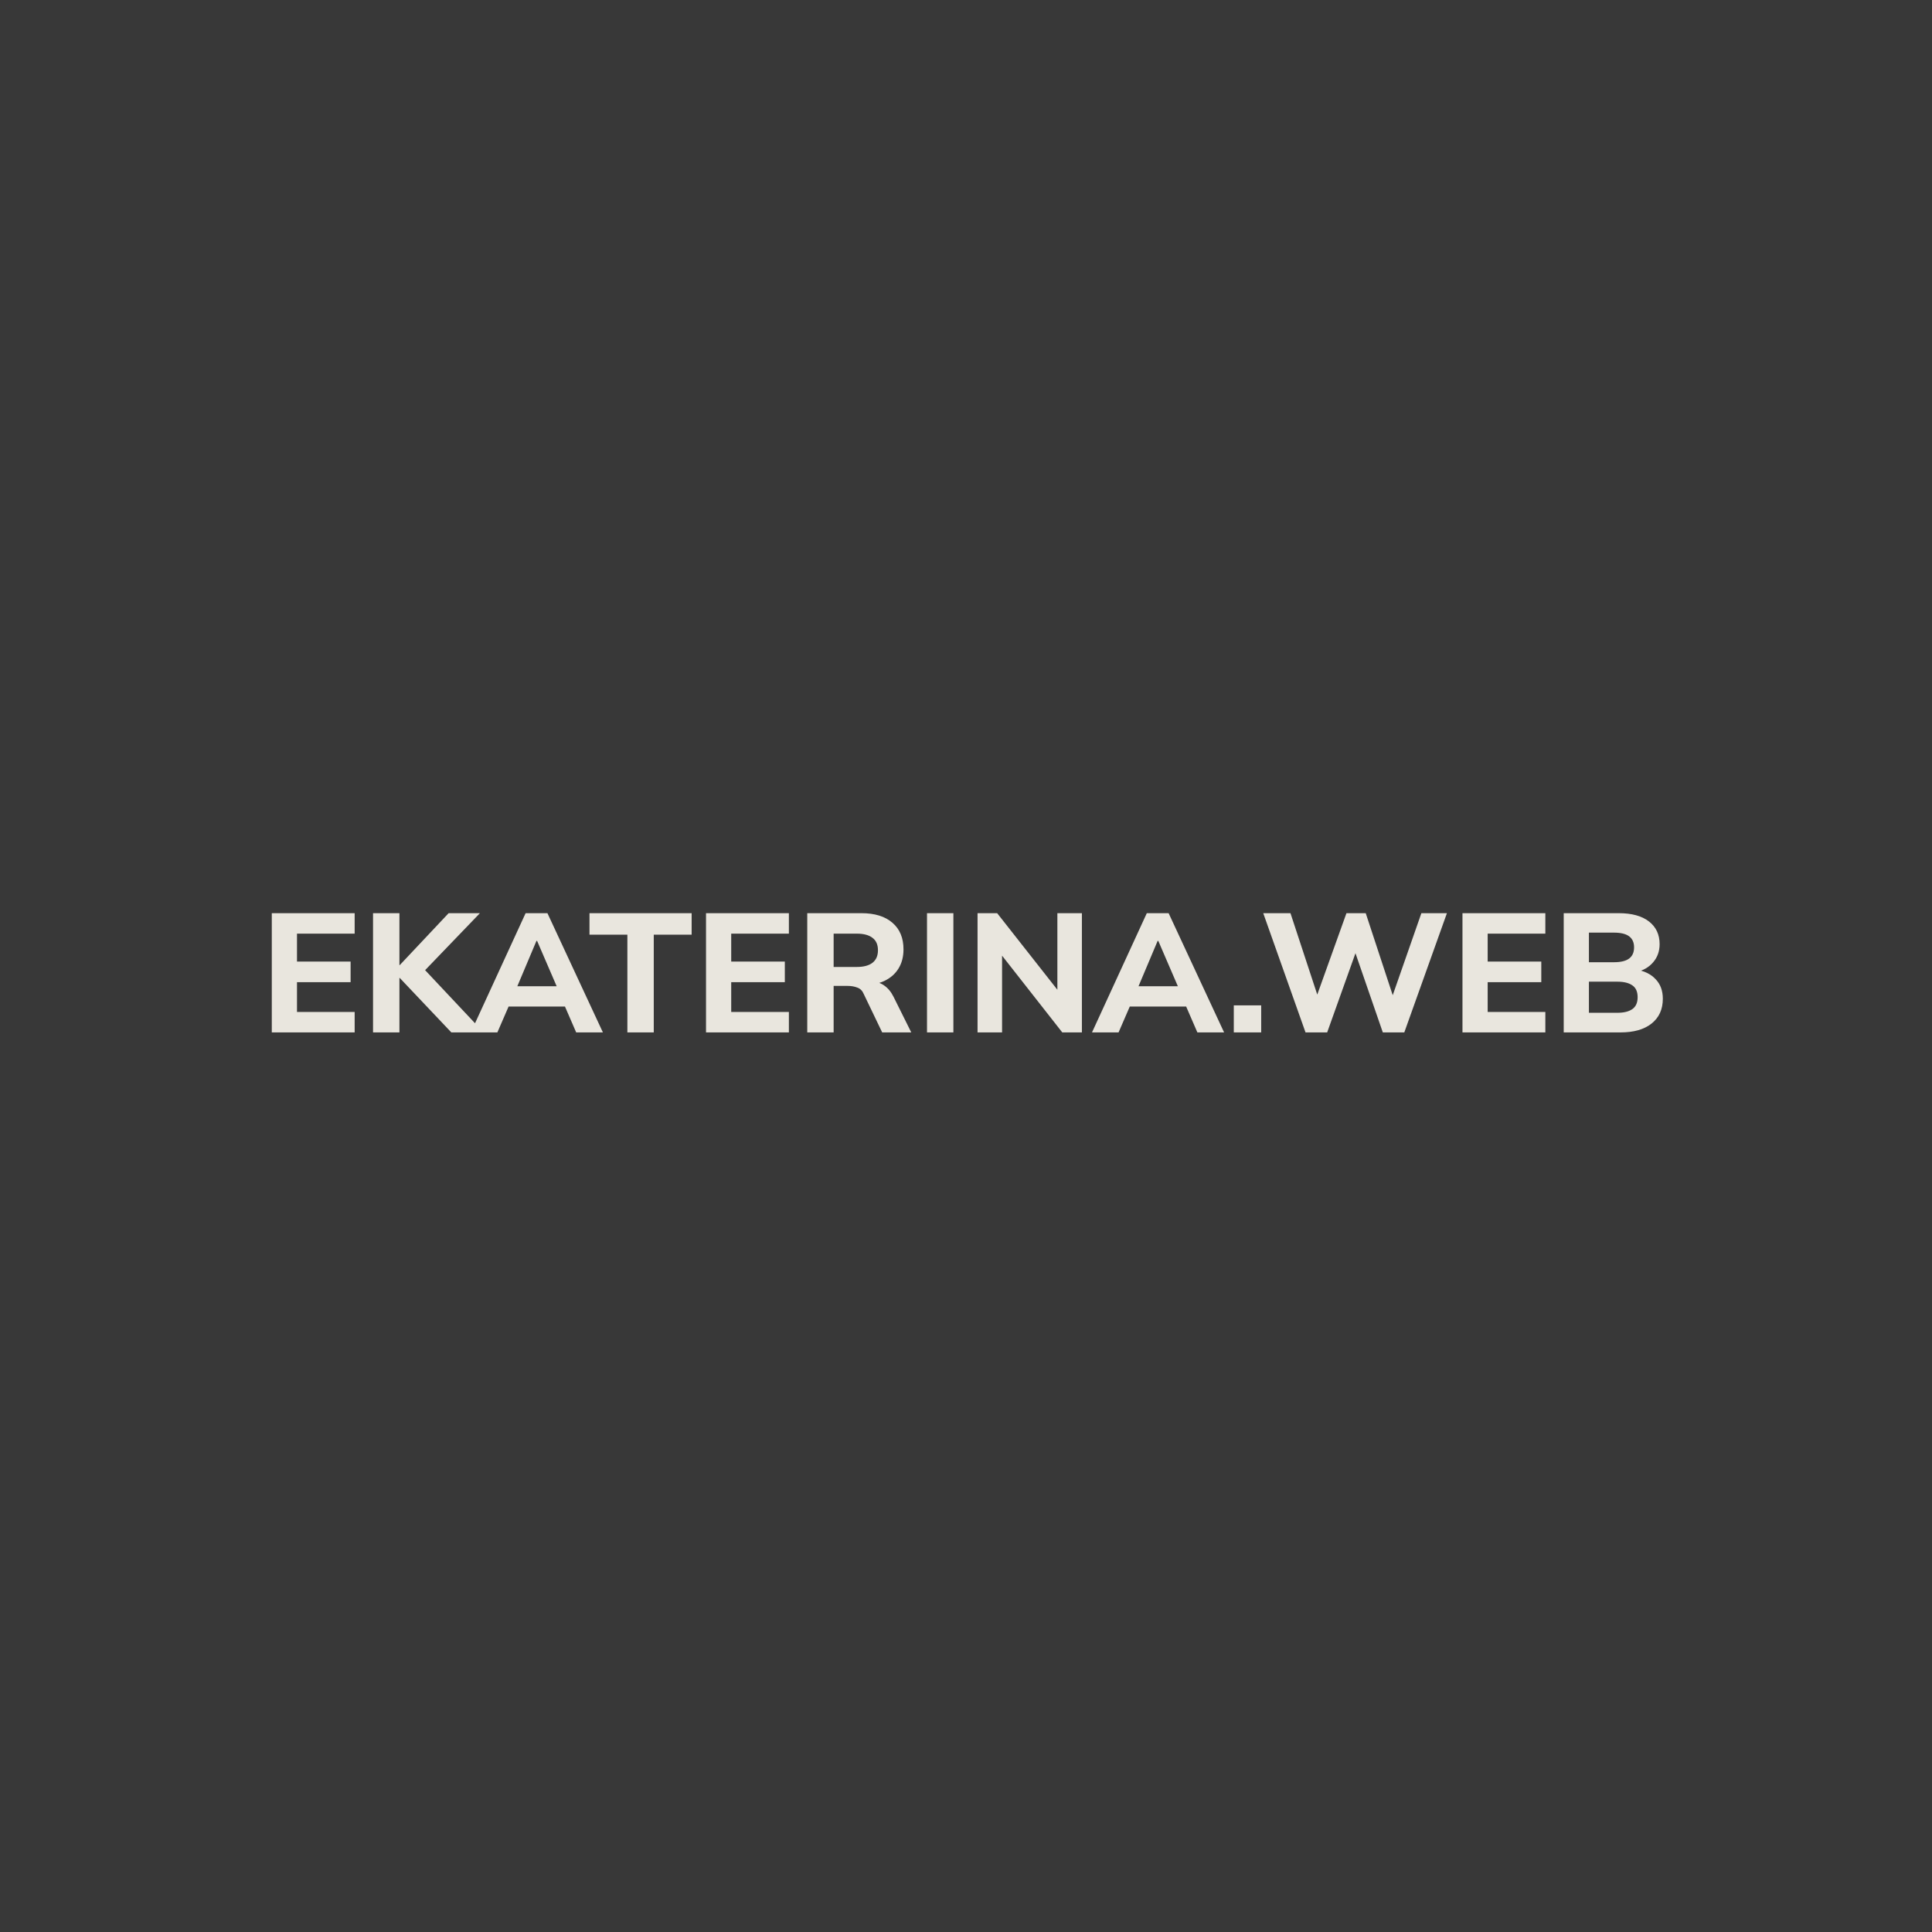 <?xml version="1.0" encoding="UTF-8"?> <svg xmlns="http://www.w3.org/2000/svg" width="320" height="320" viewBox="0 0 320 320" fill="none"><rect width="320" height="320" fill="#383838"></rect><path d="M45.017 171V151.251H58.743V154.64H49.191V159.262H58.071V162.68H49.191V167.61H58.743V171H45.017ZM61.787 171V151.251H66.157V159.851H66.213L74.308 151.251H79.491L69.546 161.588L69.574 159.795L80.107 171H74.757L66.213 161.98H66.157V171H61.787ZM77.982 171L87.058 151.251H90.672L99.86 171H95.434L93.053 165.509L94.762 166.714H83.024L84.761 165.509L82.38 171H77.982ZM88.851 155.845L85.237 164.417L84.481 163.352H93.305L92.661 164.417L88.963 155.845H88.851ZM103.913 171V154.808H97.638V151.251H114.559V154.808H108.284V171H103.913ZM116.938 171V151.251H130.664V154.64H121.112V159.262H129.992V162.68H121.112V167.61H130.664V171H116.938ZM133.707 171V151.251H142.672C144.894 151.251 146.612 151.783 147.826 152.847C149.04 153.893 149.647 155.359 149.647 157.245C149.647 158.478 149.367 159.543 148.806 160.439C148.265 161.317 147.481 161.998 146.453 162.484C145.445 162.951 144.231 163.184 142.812 163.184L143.148 162.568H144.296C145.099 162.568 145.809 162.783 146.425 163.212C147.06 163.642 147.583 164.267 147.994 165.089L150.935 171H146.117L143.064 164.641C142.84 164.099 142.485 163.745 141.999 163.576C141.532 163.39 140.991 163.296 140.374 163.296H138.077V171H133.707ZM138.077 160.159H141.915C143.054 160.159 143.923 159.925 144.52 159.459C145.118 158.992 145.417 158.301 145.417 157.386C145.417 156.47 145.118 155.789 144.52 155.341C143.923 154.874 143.054 154.64 141.915 154.64H138.077V160.159ZM153.541 171V151.251H157.911V171H153.541ZM161.912 171V151.251H165.162L175.891 164.893H175.134V151.251H179.196V171H175.947L165.246 157.358H165.974V171H161.912ZM180.87 171L189.947 151.251H193.56L202.749 171H198.323L195.942 165.509L197.65 166.714H185.913L187.65 165.509L185.269 171H180.87ZM191.74 155.845L188.126 164.417L187.37 163.352H196.194L195.549 164.417L191.852 155.845H191.74ZM204.355 171V166.518H208.893V171H204.355ZM216.236 171L209.232 151.251H213.742L218.757 166.49H217.552L223.015 151.251H226.208L231.223 166.49H230.102L235.425 151.251H239.655L232.595 171H229.038L224.191 156.965H224.836L219.821 171H216.236ZM242.231 171V151.251H255.958V154.64H246.405V159.262H255.285V162.68H246.405V167.61H255.958V171H242.231ZM259.001 171V151.251H268.105C270.272 151.251 271.943 151.708 273.12 152.623C274.296 153.538 274.884 154.79 274.884 156.377C274.884 157.554 274.53 158.553 273.82 159.375C273.129 160.196 272.176 160.747 270.963 161.027V160.579C272.382 160.822 273.474 161.363 274.24 162.204C275.025 163.026 275.417 164.099 275.417 165.425C275.417 167.181 274.791 168.554 273.54 169.543C272.307 170.514 270.598 171 268.413 171H259.001ZM263.175 167.75H267.881C268.964 167.75 269.795 167.545 270.374 167.134C270.953 166.723 271.243 166.07 271.243 165.173C271.243 164.258 270.953 163.605 270.374 163.212C269.795 162.801 268.964 162.596 267.881 162.596H263.175V167.75ZM263.175 159.375H267.321C268.46 159.375 269.3 159.169 269.842 158.758C270.384 158.347 270.654 157.731 270.654 156.909C270.654 156.106 270.384 155.499 269.842 155.088C269.3 154.678 268.46 154.472 267.321 154.472H263.175V159.375Z" fill="#E9E6DE"></path></svg> 